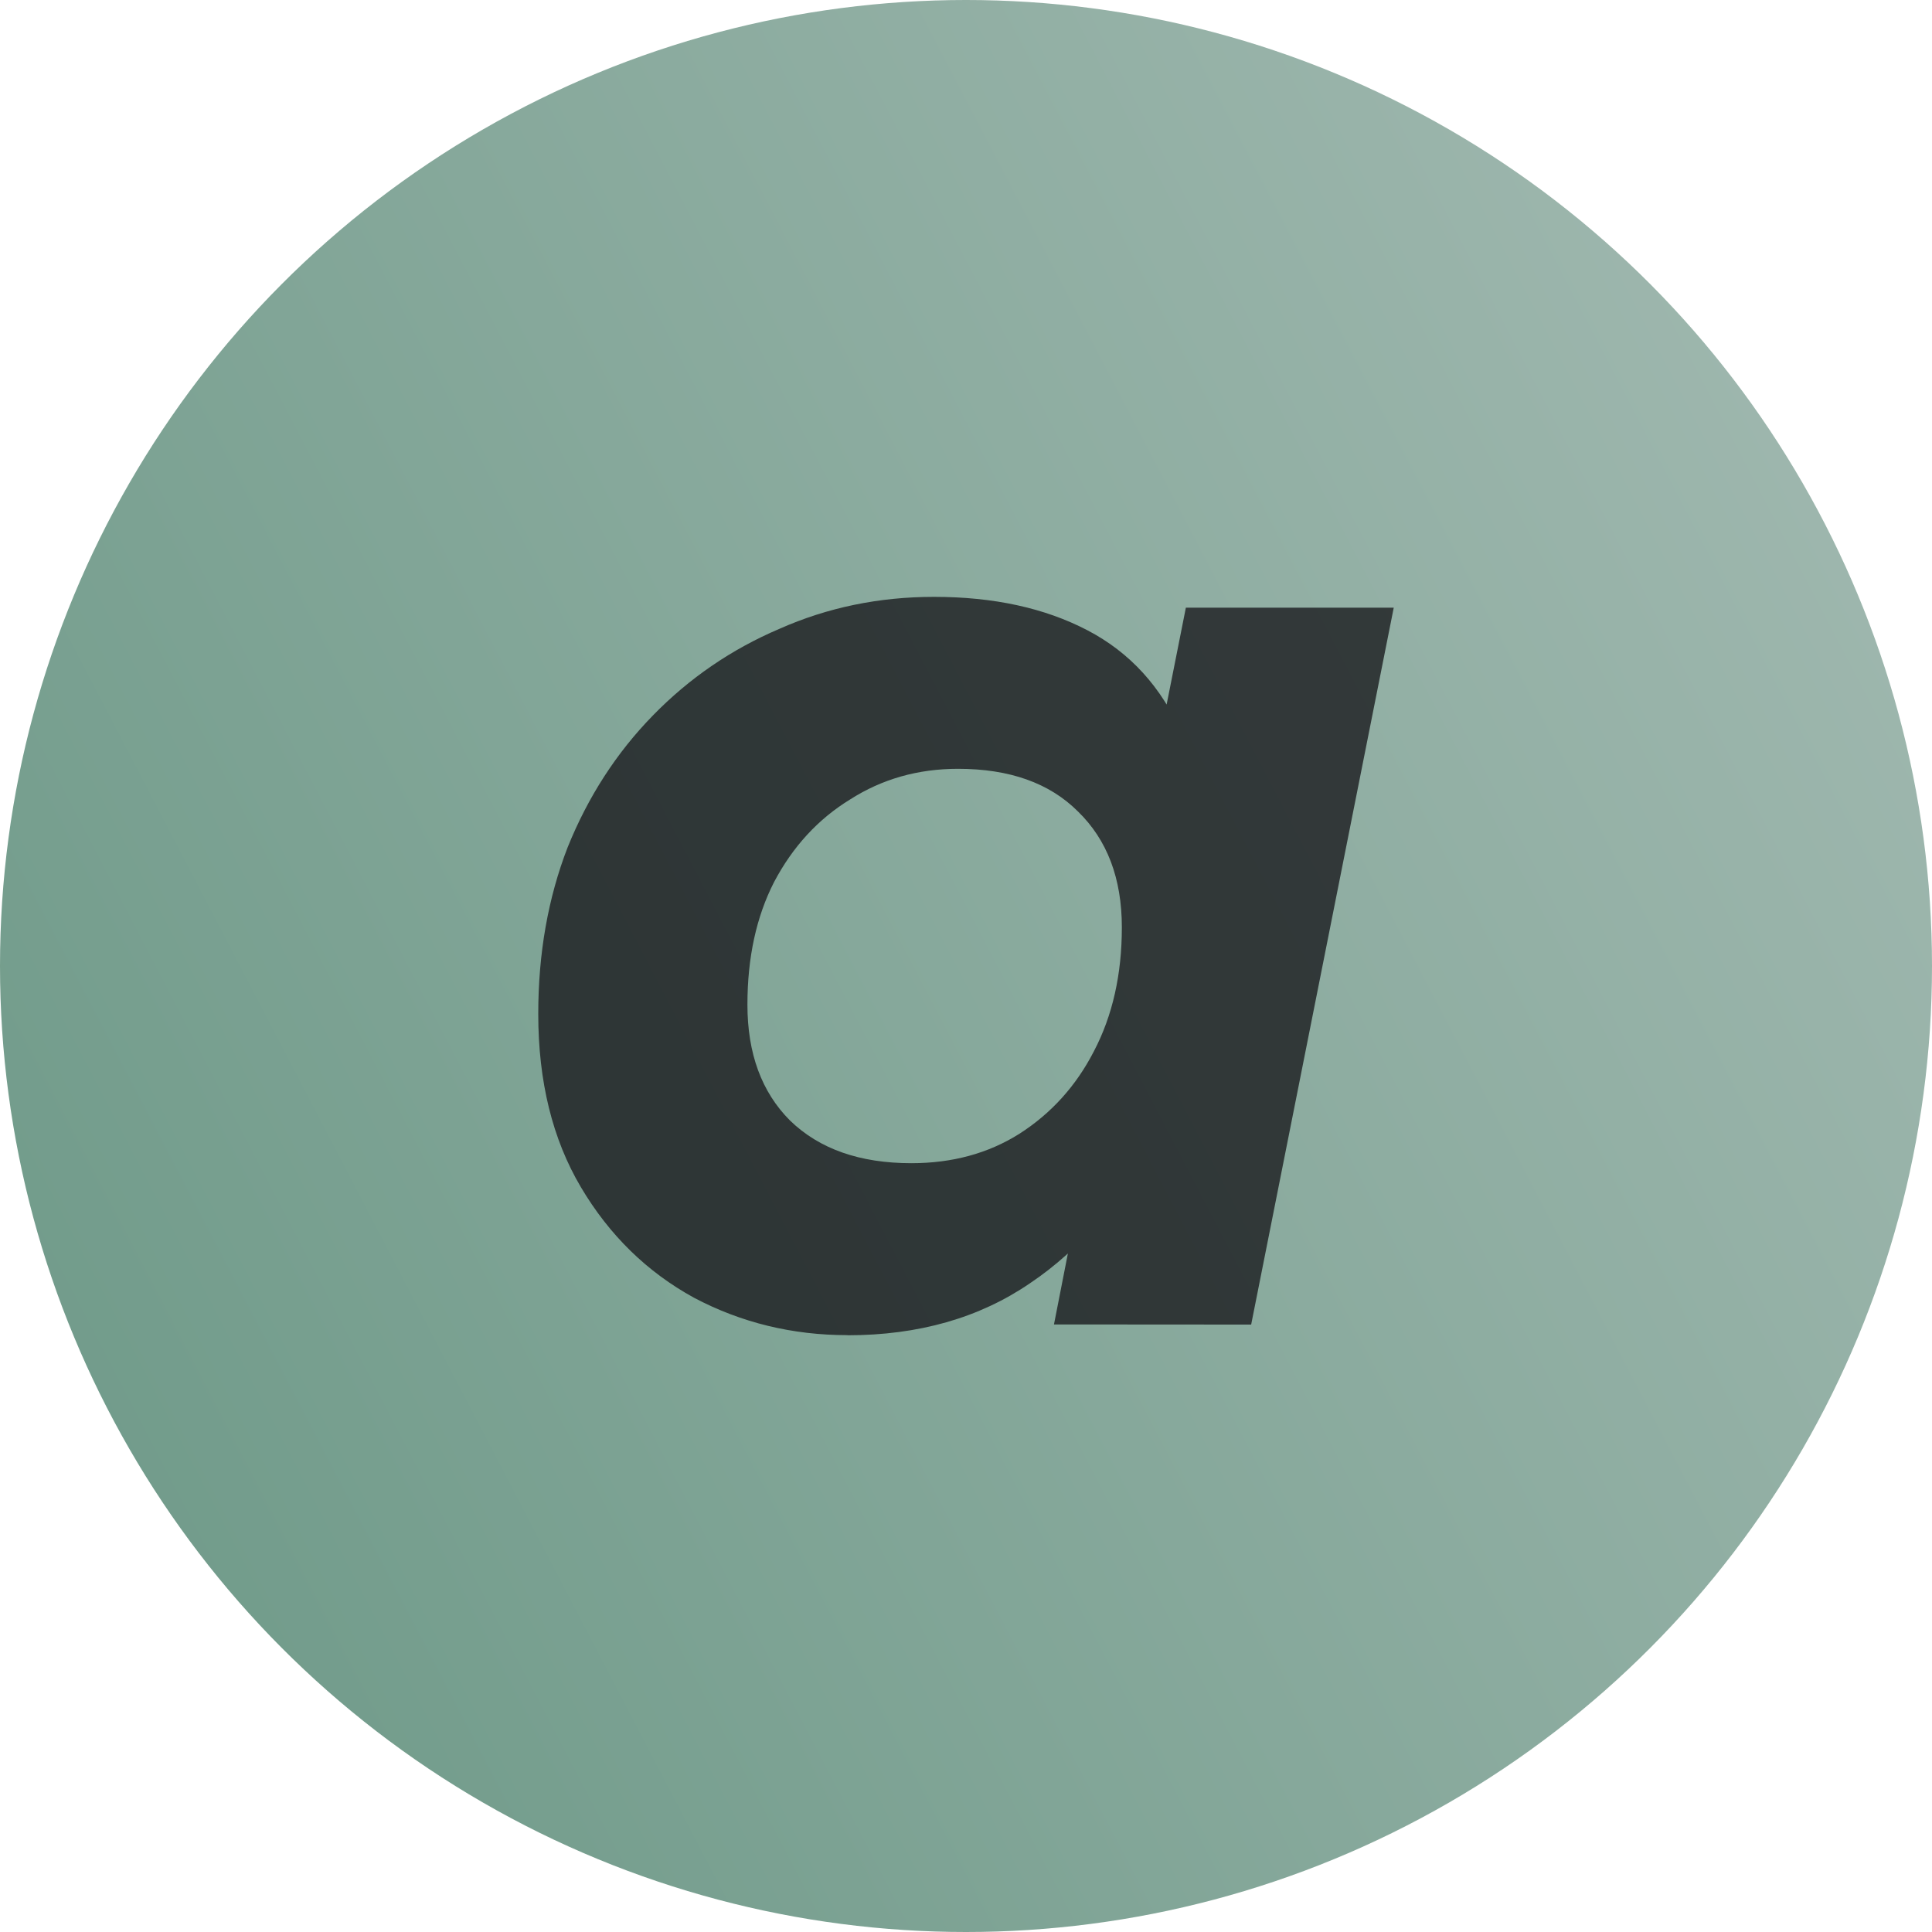 <?xml version="1.0" encoding="UTF-8" standalone="no"?>
<!-- Created with Inkscape (http://www.inkscape.org/) -->

<svg
   width="15mm"
   height="15mm"
   viewBox="0 0 15 15"
   version="1.1"
   id="svg5"
   xml:space="preserve"
   sodipodi:docname="logo-raw.svg"
   inkscape:version="1.2.1 (9c6d41e4, 2022-07-14)"
   xmlns:inkscape="http://www.inkscape.org/namespaces/inkscape"
   xmlns:sodipodi="http://sodipodi.sourceforge.net/DTD/sodipodi-0.dtd"
   xmlns:xlink="http://www.w3.org/1999/xlink"
   xmlns="http://www.w3.org/2000/svg"
   xmlns:svg="http://www.w3.org/2000/svg"><sodipodi:namedview
     id="namedview7"
     pagecolor="#000000"
     bordercolor="#666666"
     borderopacity="1.0"
     inkscape:showpageshadow="2"
     inkscape:pageopacity="0"
     inkscape:pagecheckerboard="0"
     inkscape:deskcolor="#d1d1d1"
     inkscape:document-units="mm"
     showgrid="false"
     inkscape:zoom="2.1063164"
     inkscape:cx="804.01027"
     inkscape:cy="579.44761"
     inkscape:window-width="2030"
     inkscape:window-height="1383"
     inkscape:window-x="2526"
     inkscape:window-y="54"
     inkscape:window-maximized="0"
     inkscape:current-layer="g2153"
     showguides="false" /><defs
     id="defs2"><linearGradient
       inkscape:collect="always"
       id="linearGradient1305"><stop
         style="stop-color:#699684;stop-opacity:1;"
         offset="0"
         id="stop1301" /><stop
         style="stop-color:#9cb5ac;stop-opacity:1;"
         offset="1"
         id="stop1303" /></linearGradient><linearGradient
       inkscape:collect="always"
       xlink:href="#linearGradient1305"
       id="linearGradient2881"
       x1="229.593"
       y1="169.568"
       x2="244.875"
       y2="161.597"
       gradientUnits="userSpaceOnUse" /></defs><g
     inkscape:label="Base"
     inkscape:groupmode="layer"
     id="layer1"
     style="display:inline"
     transform="translate(-229.969,-158.223)"><g
       id="g2153"><circle
         style="opacity:0.96;fill:url(#linearGradient2881);fill-opacity:1;stroke-width:0.252;stroke-linecap:round;stroke-linejoin:round;stroke-opacity:0.481"
         id="path745"
         cx="237.469"
         cy="165.723"
         r="7.5" /><path
         d="m 236.548,168.589 q -0.641,0 -1.19,-0.29 -0.548,-0.3 -0.879,-0.859 -0.331,-0.559 -0.331,-1.345 0,-0.704 0.228,-1.293 0.238,-0.59 0.662,-1.024 0.424,-0.435 0.983,-0.673 0.559,-0.248 1.2,-0.248 0.693,0 1.19,0.259 0.497,0.259 0.735,0.807 0.248,0.538 0.176,1.397 -0.052,0.983 -0.404,1.728 -0.352,0.735 -0.952,1.138 -0.59,0.404 -1.417,0.404 z m 0.497,-1.335 q 0.476,0 0.838,-0.228 0.372,-0.238 0.579,-0.641 0.217,-0.414 0.217,-0.962 0,-0.569 -0.341,-0.9 -0.331,-0.331 -0.931,-0.331 -0.466,0 -0.838,0.238 -0.372,0.228 -0.59,0.641 -0.207,0.404 -0.207,0.952 0,0.569 0.331,0.9 0.341,0.331 0.942,0.331 z m 1.107,1.252 0.217,-1.107 0.362,-1.655 0.217,-1.655 0.228,-1.148 h 1.614 l -1.107,5.566 z"
         style="font-style:italic;font-weight:bold;font-size:10.583px;line-height:1.25;font-family:Montserrat;-inkscape-font-specification:'Montserrat Bold Italic';letter-spacing:2.646px;fill:#18181b;fill-opacity:0.778;stroke-width:0.259"
         id="path501" /></g></g></svg>
